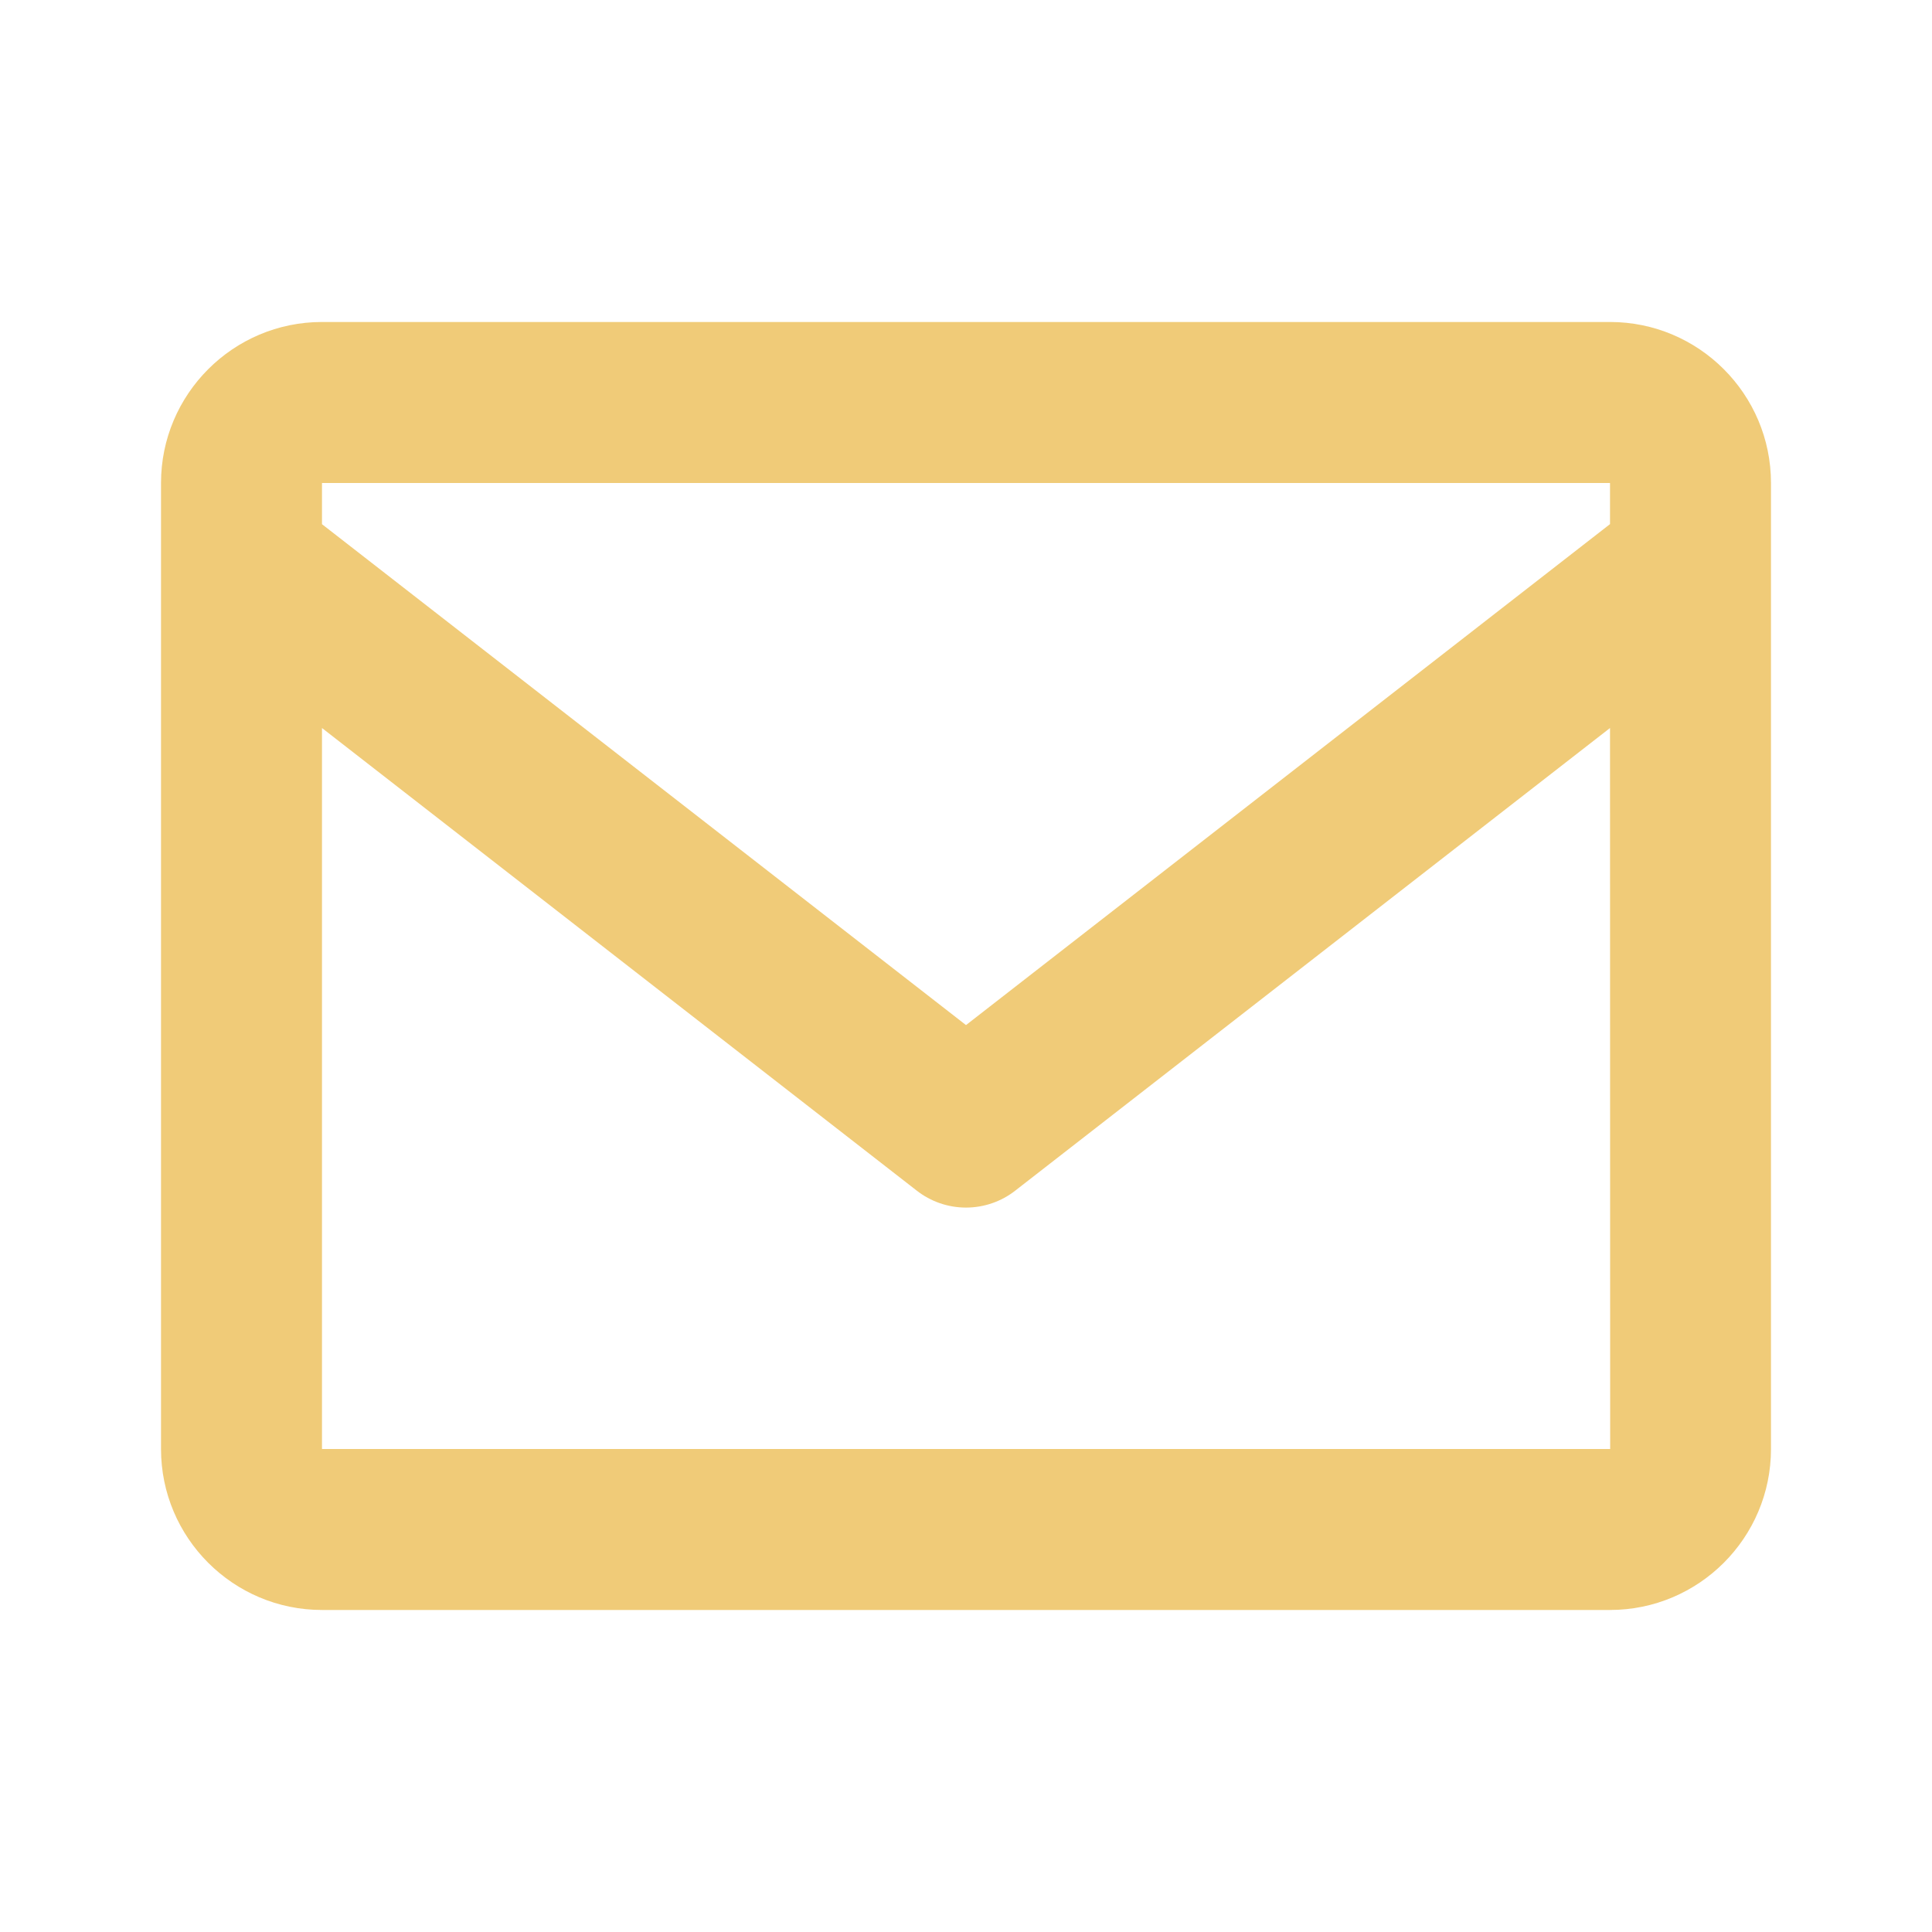 <svg width="50" height="50" viewBox="0 0 50 50" fill="none" xmlns="http://www.w3.org/2000/svg">
<path d="M41.667 8.333H8.333C6.035 8.333 4.167 10.202 4.167 12.5V37.5C4.167 39.798 6.035 41.666 8.333 41.666H41.667C43.965 41.666 45.833 39.798 45.833 37.5V12.5C45.833 10.202 43.965 8.333 41.667 8.333ZM41.667 12.5V13.564L25 26.529L8.333 13.566V12.5H41.667ZM8.333 37.5V18.841L23.721 30.81C24.086 31.097 24.536 31.252 25 31.252C25.464 31.252 25.914 31.097 26.279 30.81L41.667 18.841L41.671 37.5H8.333Z" fill="#F0CB78"/>
</svg>
